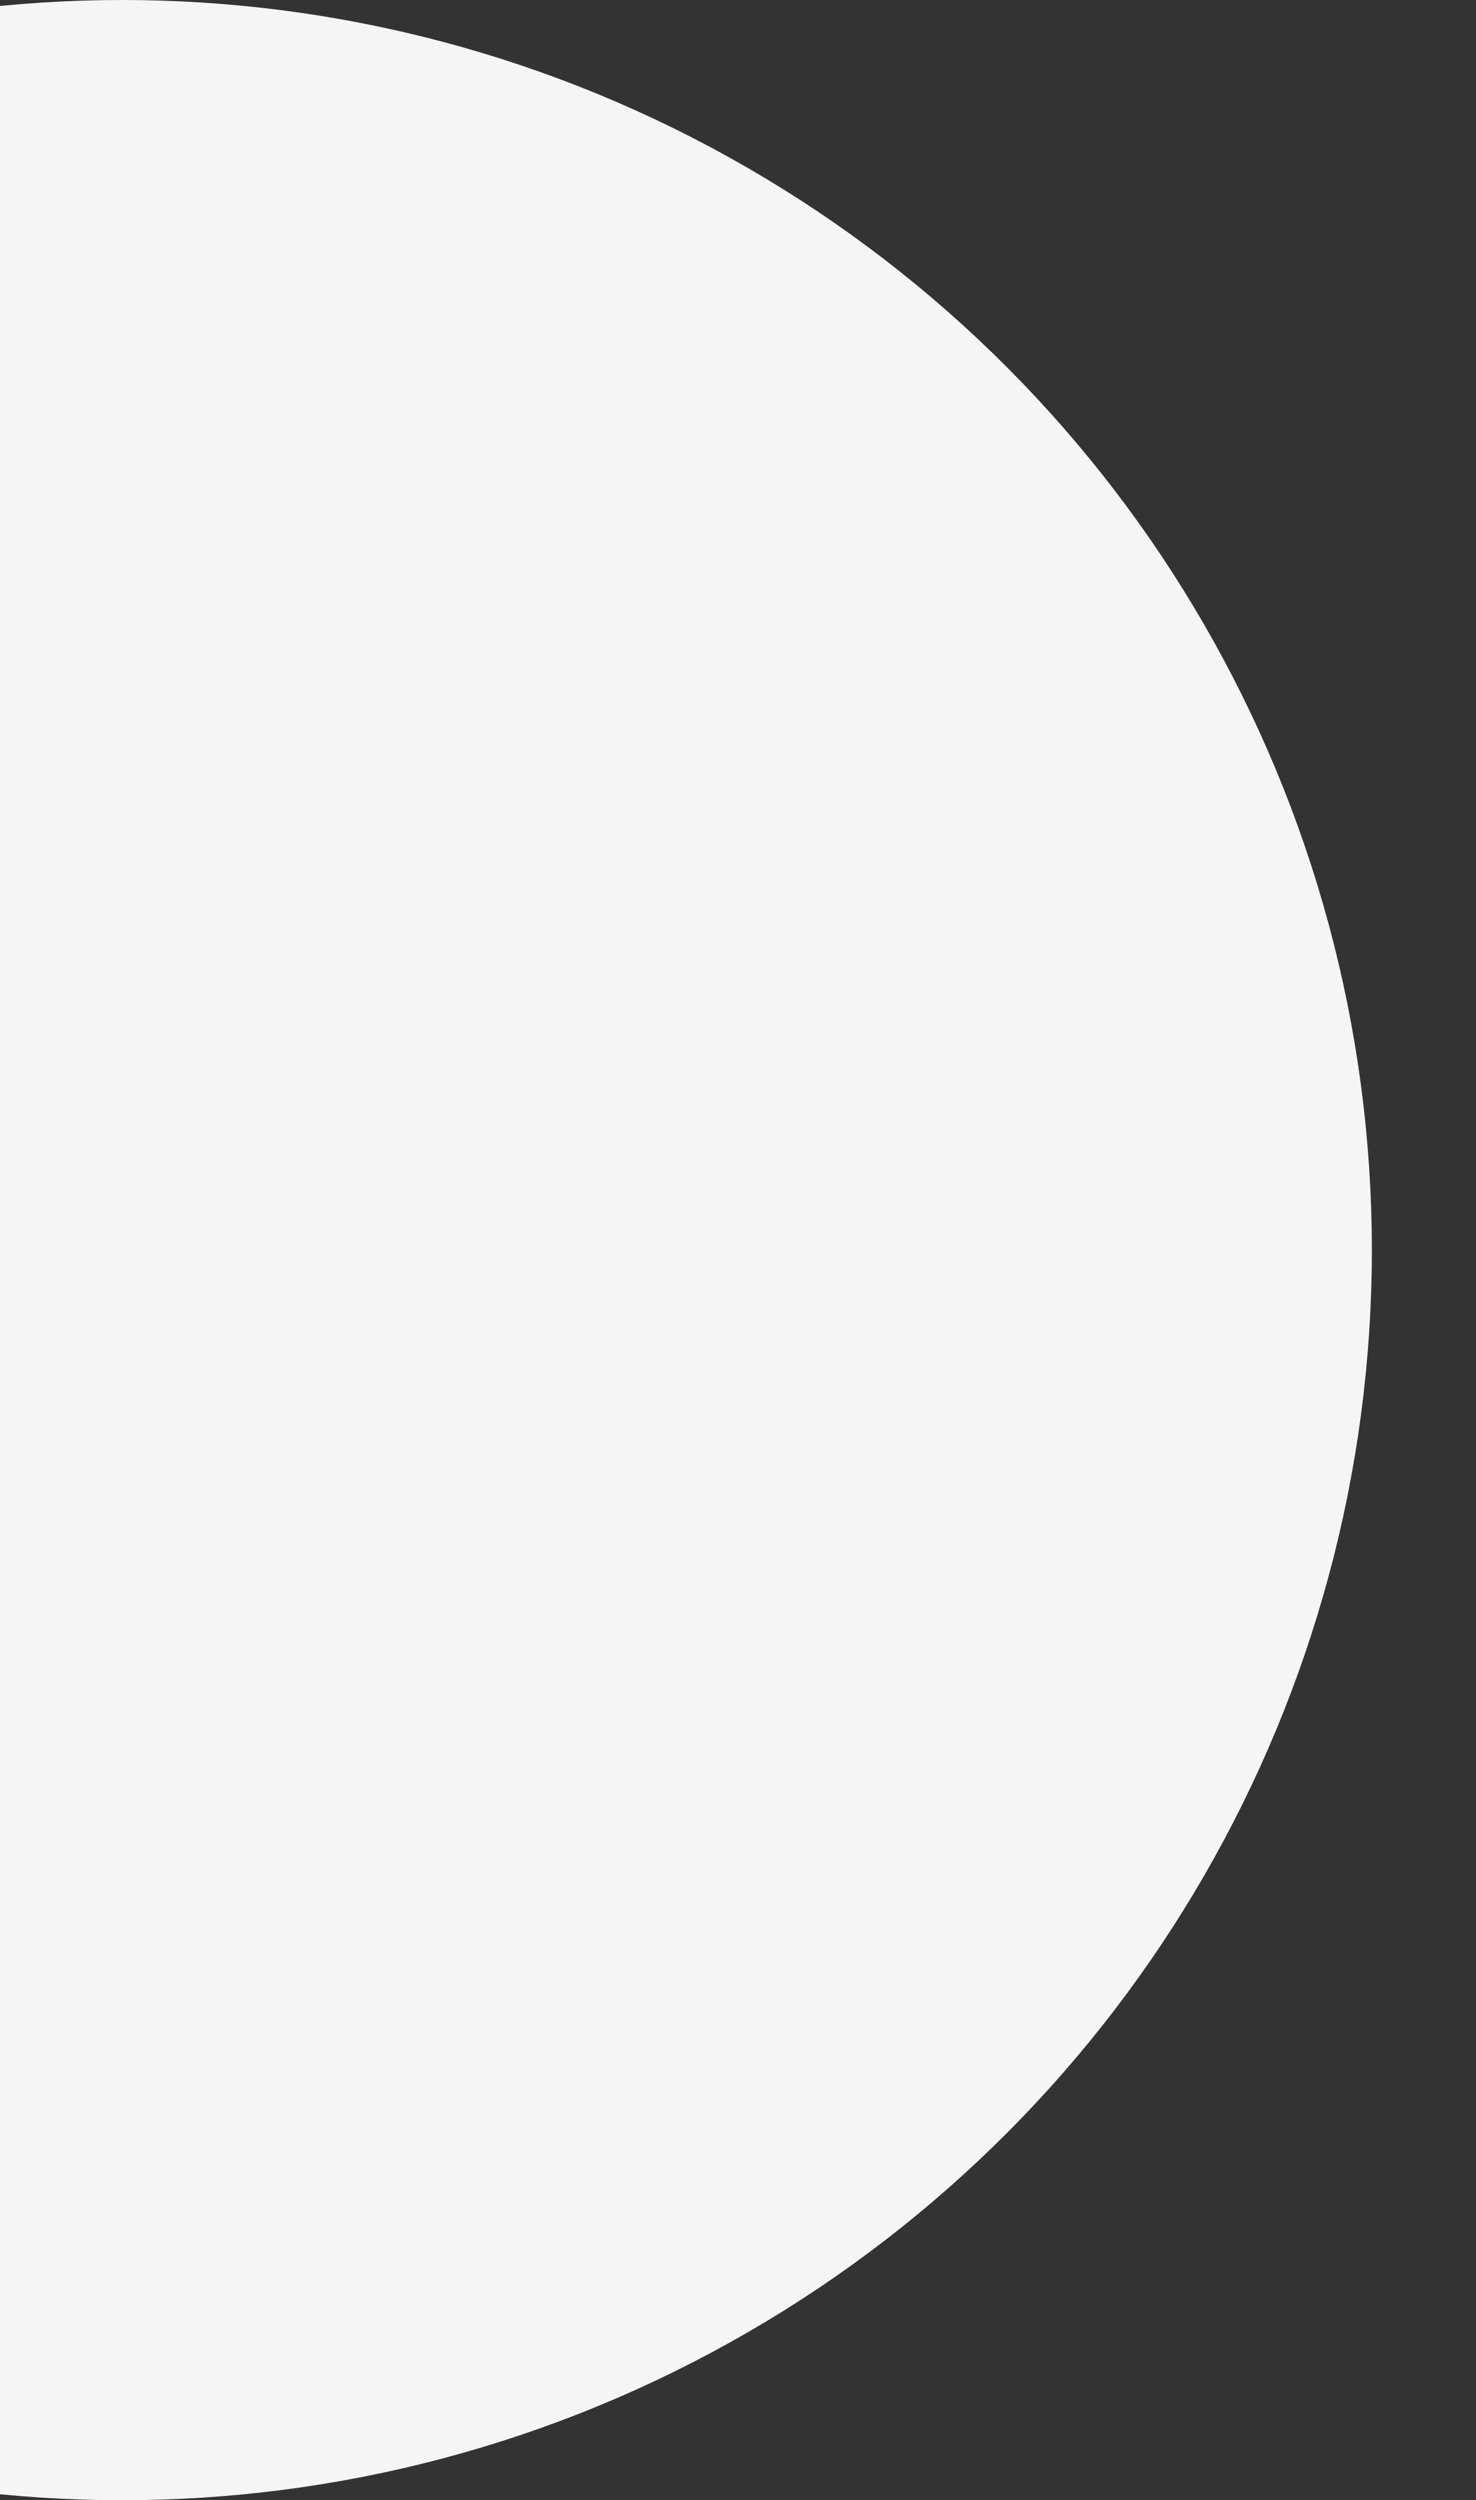 <svg xmlns="http://www.w3.org/2000/svg" xmlns:xlink="http://www.w3.org/1999/xlink" width="441.937" height="748.355" viewBox="0 0 441.937 748.355"><rect x="0" y="0" width="441.937" height="748.355" fill="#333333" stroke="none"/><defs><style>.a{fill:none;}.b{clip-path:url(#a);}.c{fill:#f5f5f5;}</style><clipPath id="a"><rect class="a" width="441.937" height="748.355" transform="translate(-0.937 1070.376)"></rect></clipPath></defs><g transform="translate(0.937 -1070.376)"><g class="b"><circle class="c" cx="374.178" cy="374.178" r="374.178" transform="translate(-338.537 1070.376)"></circle></g></g></svg>